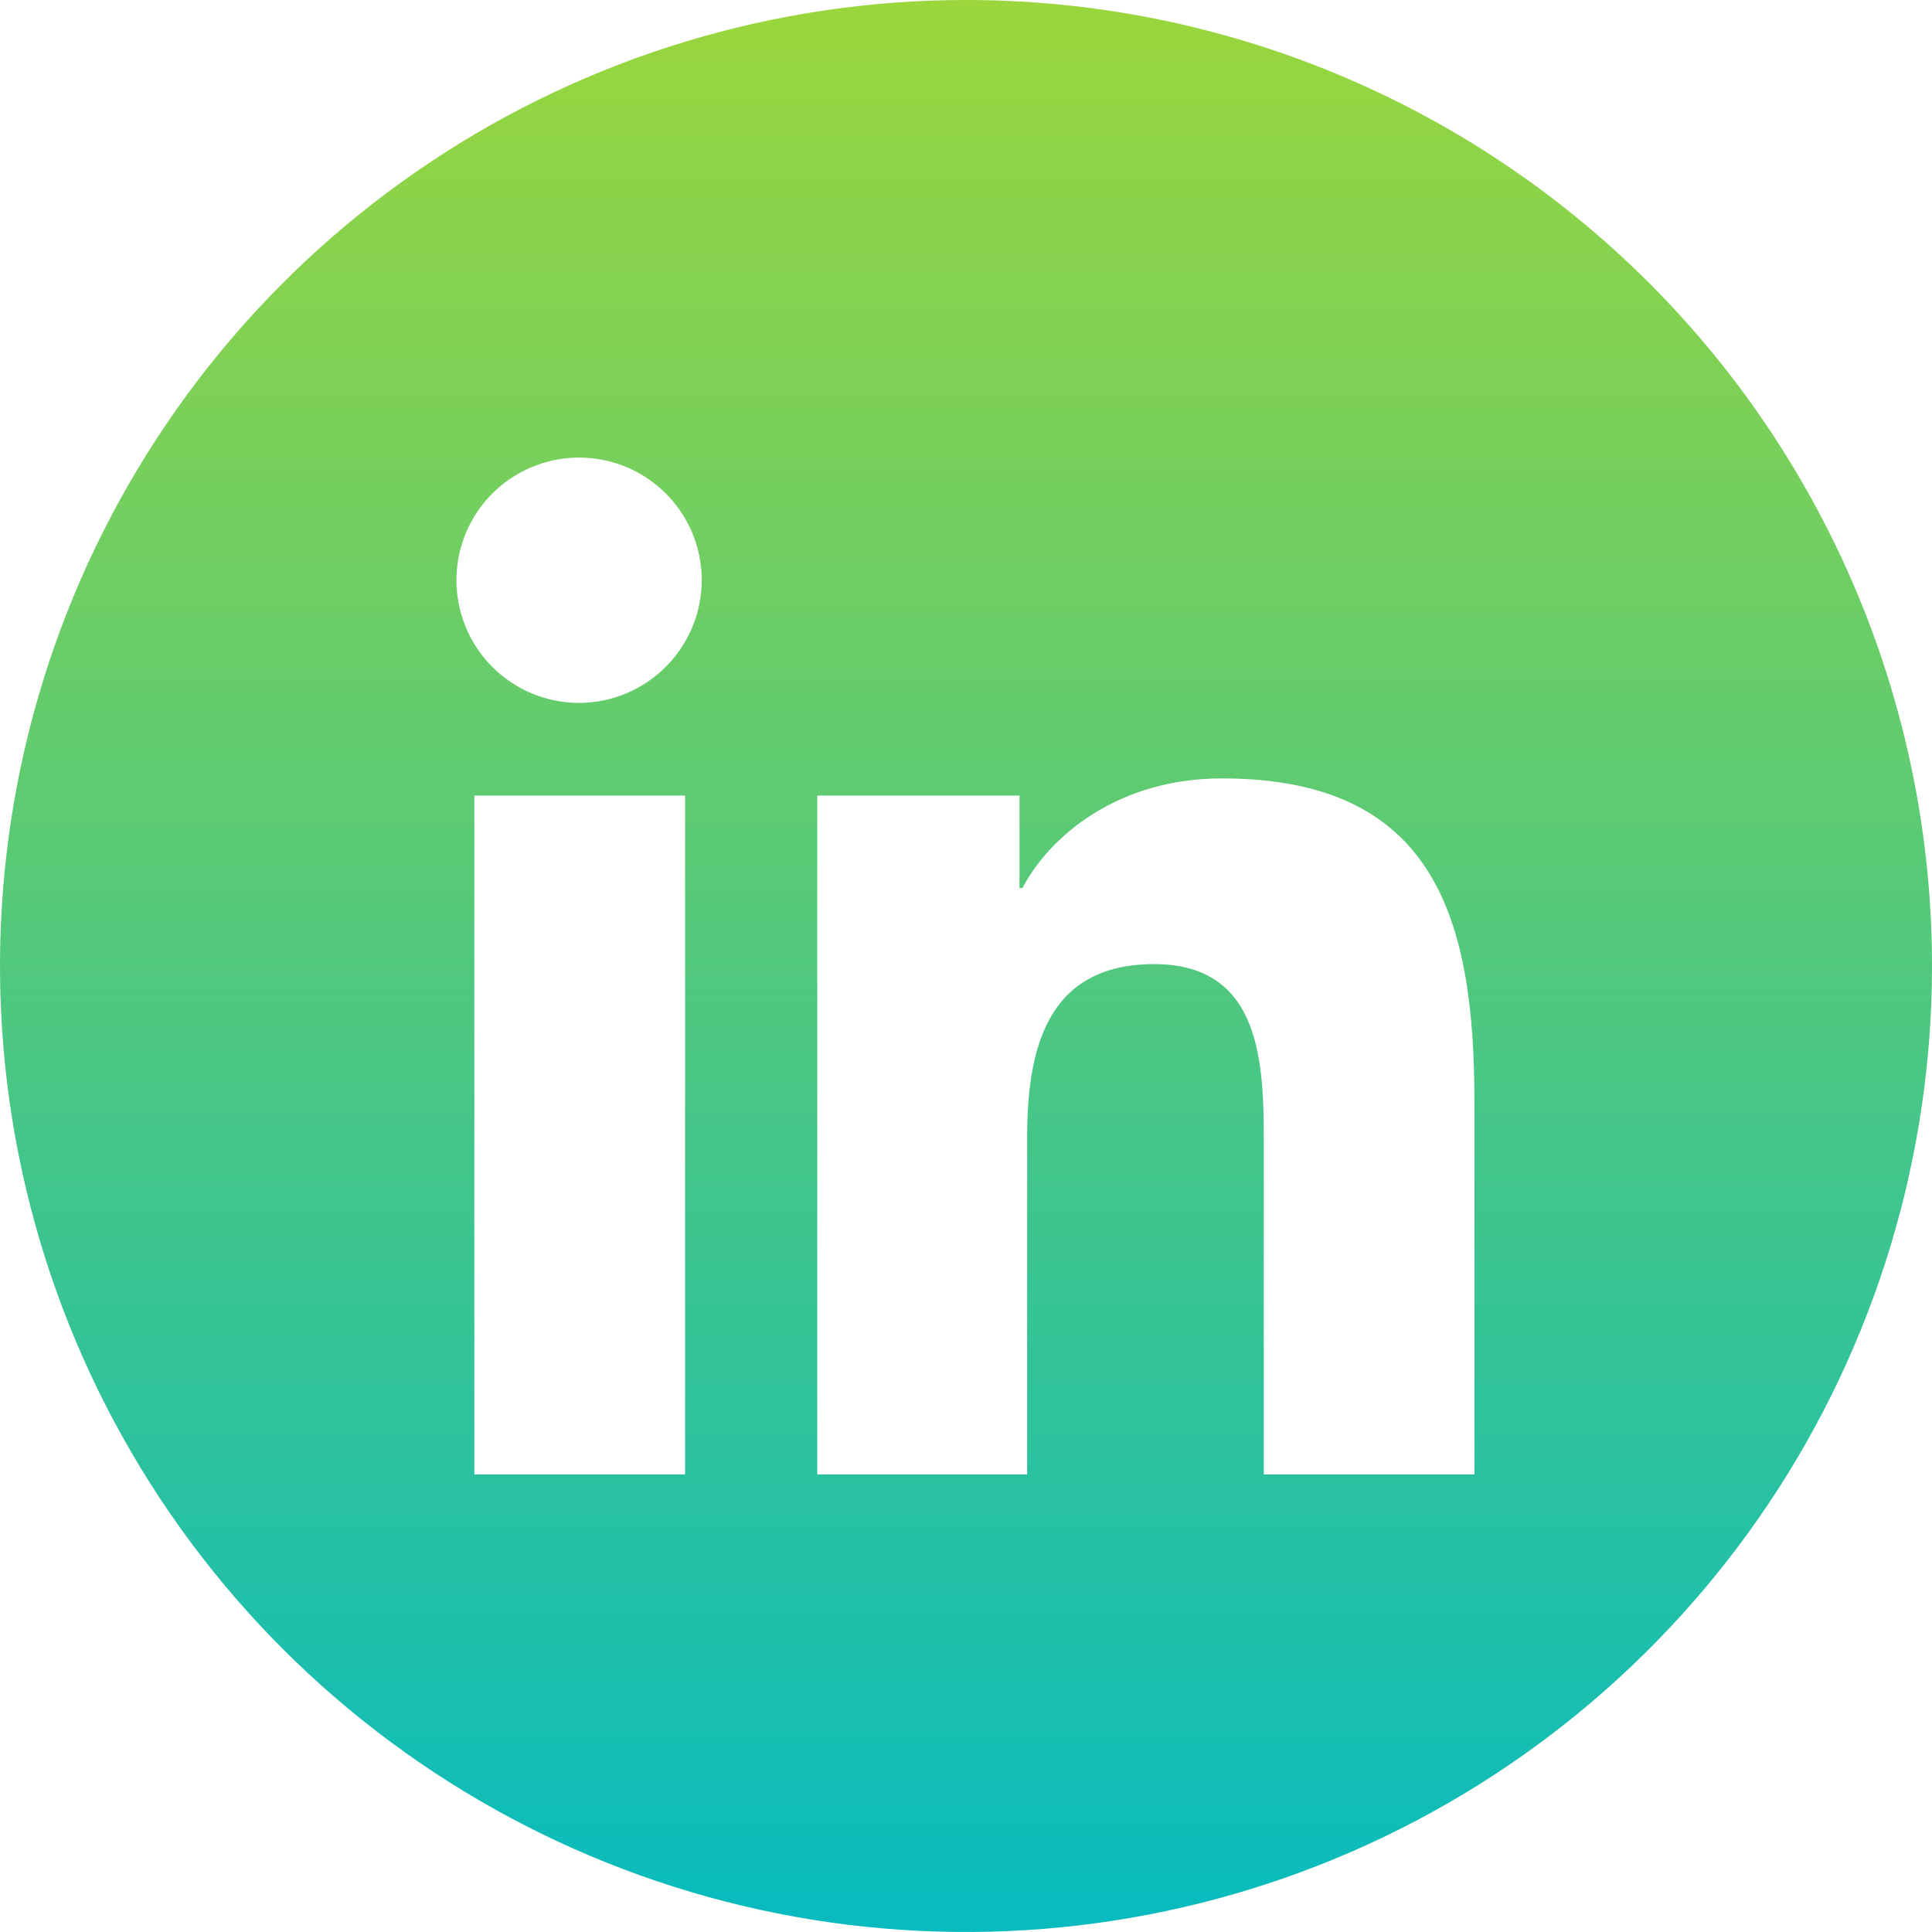 <svg width="50" height="50" viewBox="0 0 50 50" fill="none" xmlns="http://www.w3.org/2000/svg">
<path d="M25 0C20.055 0 15.222 1.466 11.111 4.213C7 6.96 3.795 10.865 1.903 15.433C0.011 20.001 -0.484 25.028 0.48 29.877C1.445 34.727 3.826 39.181 7.322 42.678C10.819 46.174 15.273 48.555 20.123 49.52C24.972 50.484 29.999 49.989 34.567 48.097C39.135 46.205 43.04 43.001 45.787 38.889C48.534 34.778 50 29.945 50 25C50 18.37 47.366 12.011 42.678 7.322C37.989 2.634 31.63 0 25 0ZM17.73 38.158H12.276V20.589H17.73V38.158ZM15 18.191C14.372 18.193 13.758 18.01 13.235 17.663C12.711 17.317 12.302 16.823 12.06 16.244C11.817 15.665 11.751 15.027 11.871 14.411C11.99 13.795 12.29 13.228 12.732 12.782C13.174 12.336 13.738 12.031 14.353 11.906C14.968 11.781 15.606 11.841 16.187 12.078C16.768 12.315 17.266 12.719 17.617 13.24C17.969 13.76 18.158 14.372 18.161 15C18.163 15.842 17.831 16.65 17.239 17.248C16.647 17.846 15.842 18.185 15 18.191ZM38.158 38.158H32.707V29.605C32.707 27.566 32.668 24.951 29.872 24.951C27.076 24.951 26.582 27.168 26.582 29.457V38.158H21.151V20.589H26.385V22.983H26.46C27.188 21.602 28.967 20.145 31.622 20.145C37.141 20.145 38.158 23.783 38.158 28.507V38.158Z" fill="url(#paint0_linear_214_1325)"/>
<defs>
<linearGradient id="paint0_linear_214_1325" x1="25" y1="0" x2="25" y2="50" gradientUnits="userSpaceOnUse">
<stop stop-color="#9AD63C"/>
<stop offset="1" stop-color="#08BBBF"/>
</linearGradient>
</defs>
</svg>
